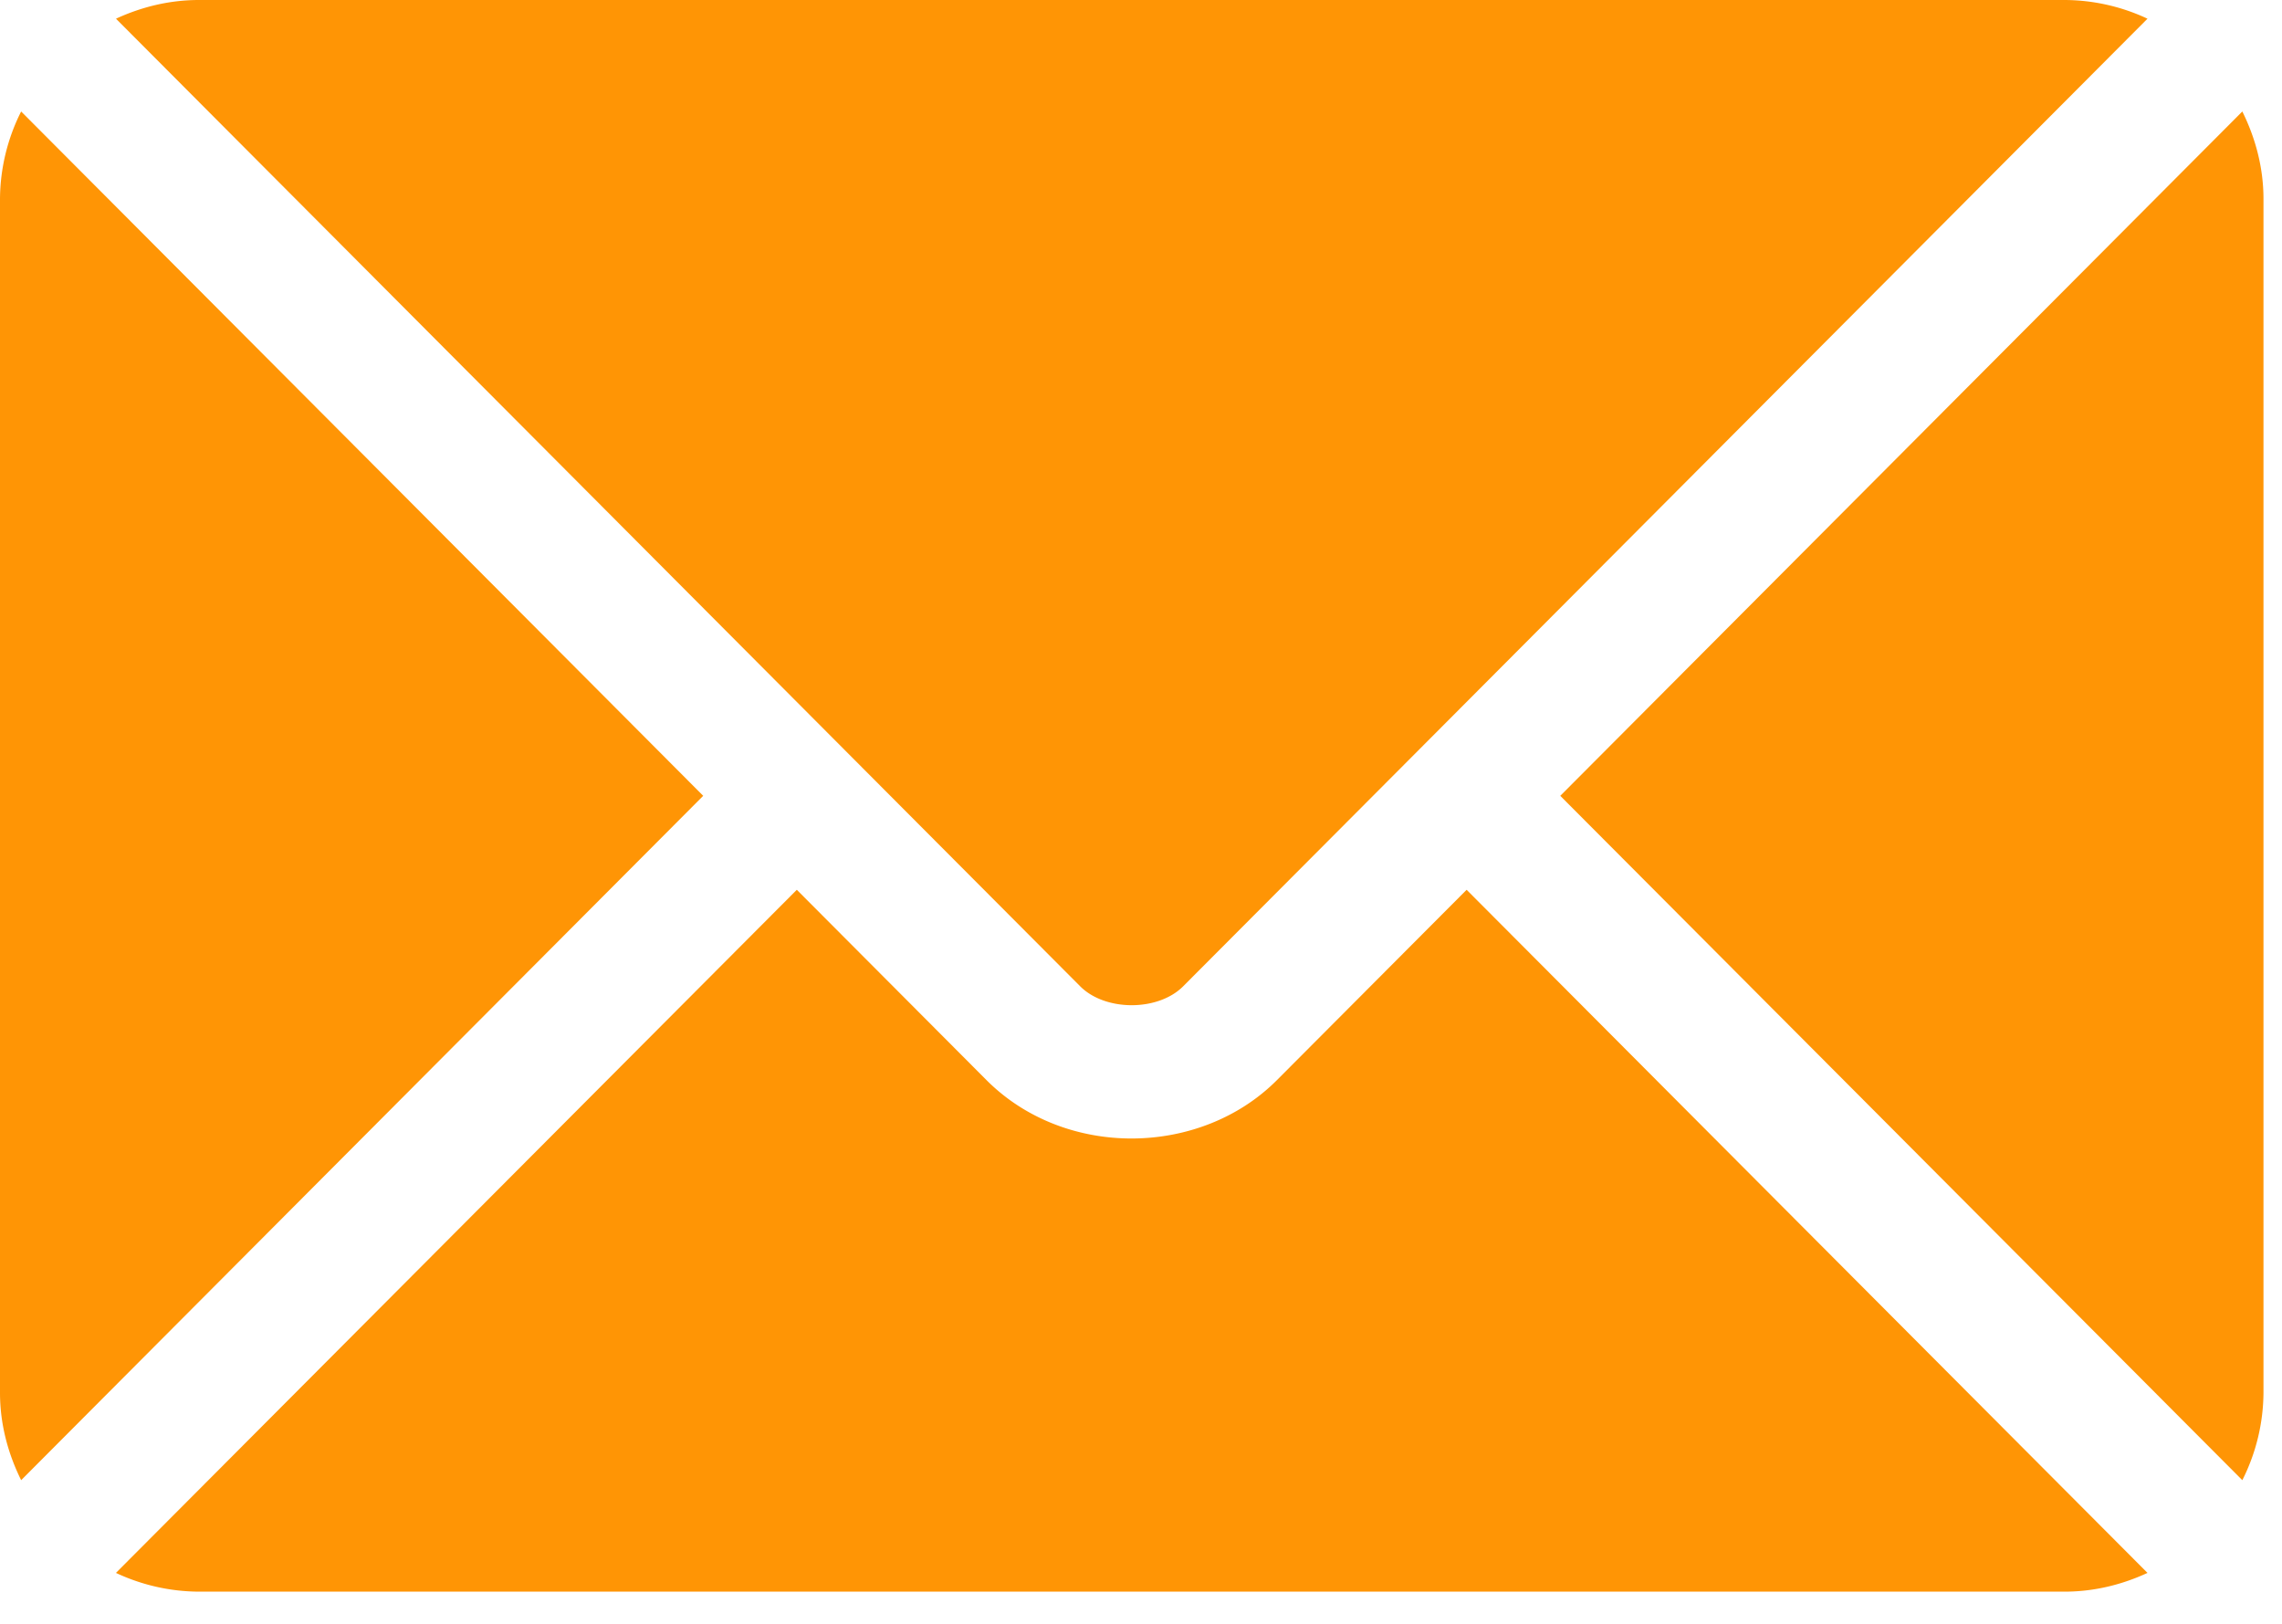 <svg width="52" height="37" viewBox="0 0 52 37" fill="none" xmlns="http://www.w3.org/2000/svg"><path d="M33.42 20.274l-4.32 4.334c-1.751 1.758-4.833 1.796-6.623 0l-4.32-4.334L2.642 35.839a4.488 4.488 0 001.891.427h42.511c.678 0 1.314-.16 1.891-.427L33.42 20.274z" fill="#FF9505"/><path d="M47.045 0H4.533c-.677 0-1.313.16-1.89.426L19.22 17.061c.001 0 .003 0 .004.002a.005.005 0 01.001.003l5.39 5.408c.573.573 1.773.573 2.345 0l5.39-5.407.002-.004.004-.002L48.935.426A4.485 4.485 0 0047.045 0zM.482 2.54A4.478 4.478 0 000 4.533v27.2c0 .718.183 1.389.482 1.993l15.542-15.593L.482 2.54zm50.614 0L35.554 18.133l15.542 15.593a4.479 4.479 0 00.482-1.993v-27.2c0-.718-.184-1.39-.482-1.993z" fill="#FF9505"/></svg>
